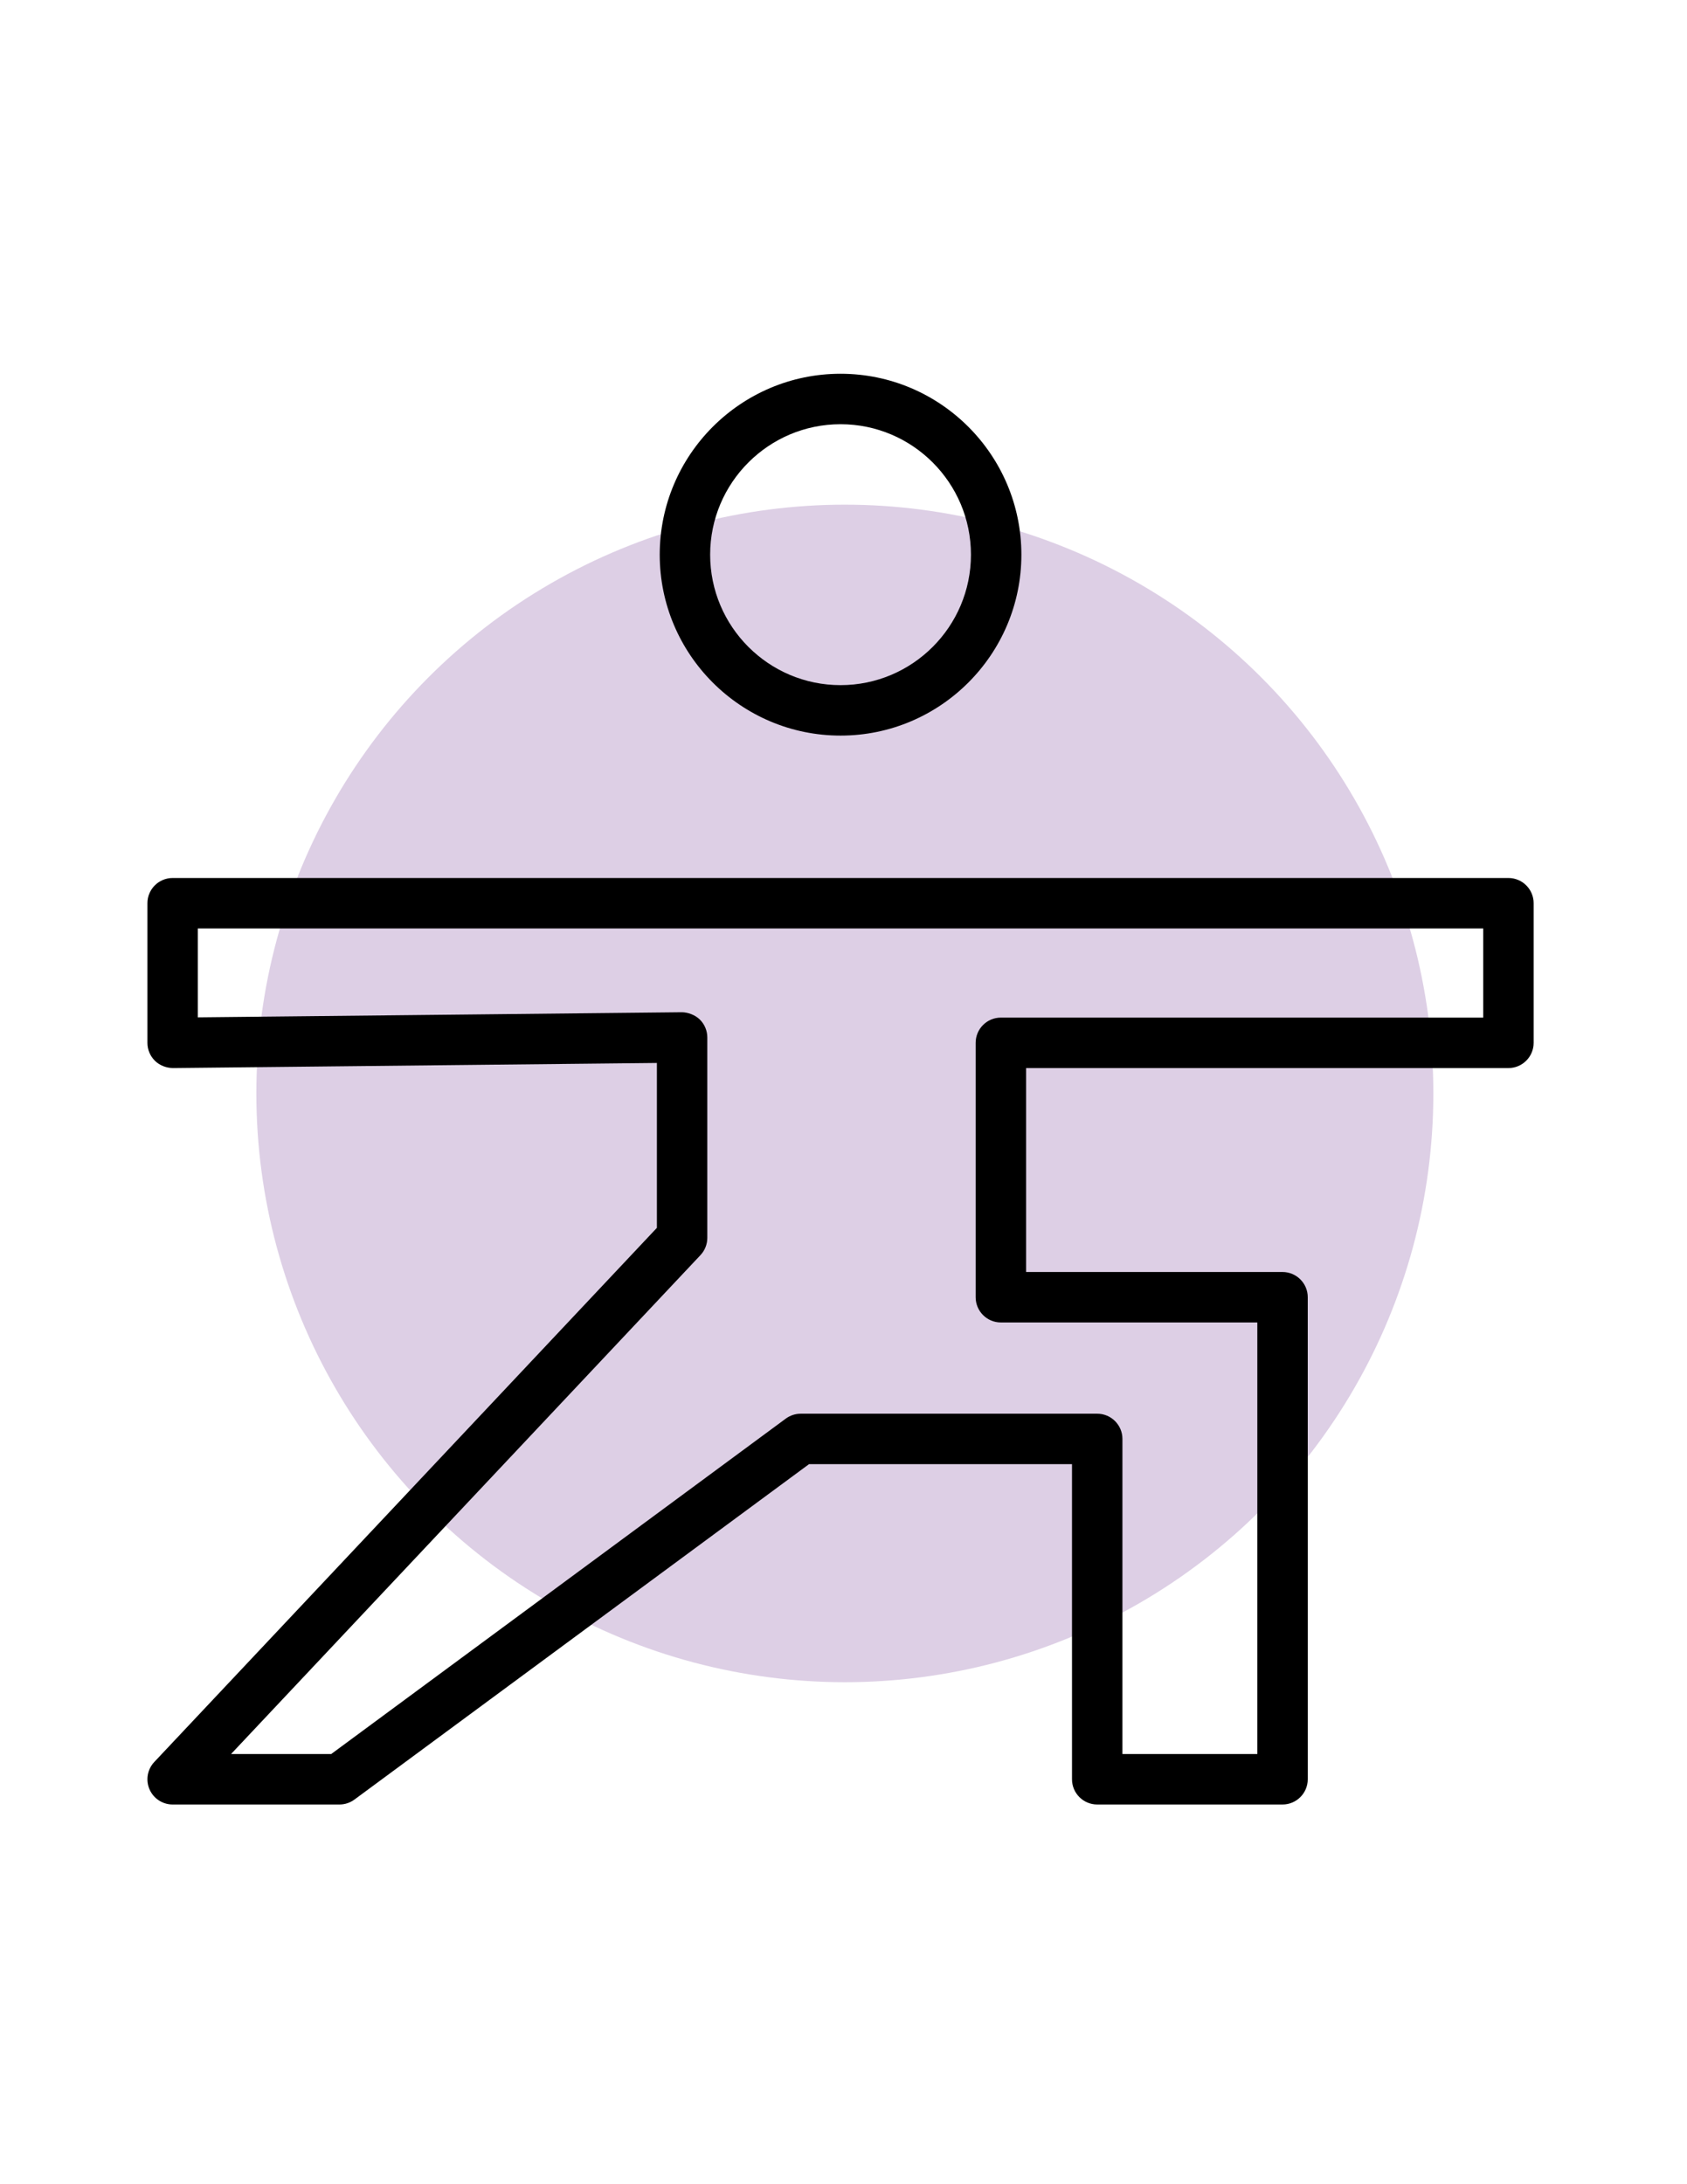<?xml version="1.0" encoding="utf-8"?>
<!-- Generator: Adobe Illustrator 16.0.0, SVG Export Plug-In . SVG Version: 6.00 Build 0)  -->
<!DOCTYPE svg PUBLIC "-//W3C//DTD SVG 1.1//EN" "http://www.w3.org/Graphics/SVG/1.1/DTD/svg11.dtd">
<svg version="1.1" id="Layer_1" xmlns="http://www.w3.org/2000/svg" xmlns:xlink="http://www.w3.org/1999/xlink" x="0px" y="0px"
	 width="612px" height="792px" viewBox="0 0 612 792" enable-background="new 0 0 612 792" xml:space="preserve">
<circle fill="#DDCFE5" cx="306.49" cy="396.485" r="213.49"/>
<g>
	<path d="M547.216,318.366H62.631c-5.056,0-9.148,4.092-9.148,9.147v50.624c0,2.439,0.976,4.787,2.714,6.501
		c1.738,1.72,4.166,2.616,6.532,2.646l175.575-1.848v59.789L55.972,638.902c-2.5,2.659-3.183,6.55-1.738,9.898
		c1.445,3.354,4.745,5.519,8.397,5.519h60.521c1.952,0,3.854-0.628,5.428-1.787L293.489,530.91h95.405v114.261
		c0,5.05,4.098,9.147,9.147,9.147h67.229c5.05,0,9.148-4.098,9.148-9.147V470.383c0-5.05-4.099-9.147-9.148-9.147h-93.032v-73.95
		h174.978c5.05,0,9.147-4.092,9.147-9.147v-50.624C556.363,322.458,552.271,318.366,547.216,318.366z M538.068,368.99H363.091
		c-5.05,0-9.147,4.093-9.147,9.148v92.245c0,5.049,4.098,9.147,9.147,9.147h93.032v156.493h-48.935V521.762
		c0-5.049-4.098-9.147-9.147-9.147H290.482c-1.952,0-3.854,0.628-5.428,1.787L120.146,636.024H83.812l170.293-180.905
		c1.598-1.695,2.488-3.939,2.488-6.27v-72.656c0-2.439-0.976-4.788-2.714-6.501c-1.738-1.721-4.397-2.635-6.531-2.647
		l-175.575,1.848v-32.229h466.29v32.327H538.068z"/>
	<path d="M304.93,266.731c36.176,0,65.602-29.432,65.602-65.602s-29.426-65.601-65.602-65.601c-36.17,0-65.601,29.431-65.601,65.601
		S268.76,266.731,304.93,266.731z M304.93,153.823c26.083,0,47.306,21.217,47.306,47.306c0,26.09-21.217,47.306-47.306,47.306
		c-26.089,0-47.306-21.216-47.306-47.306C257.624,175.04,278.847,153.823,304.93,153.823z"/>
</g>
</svg>
